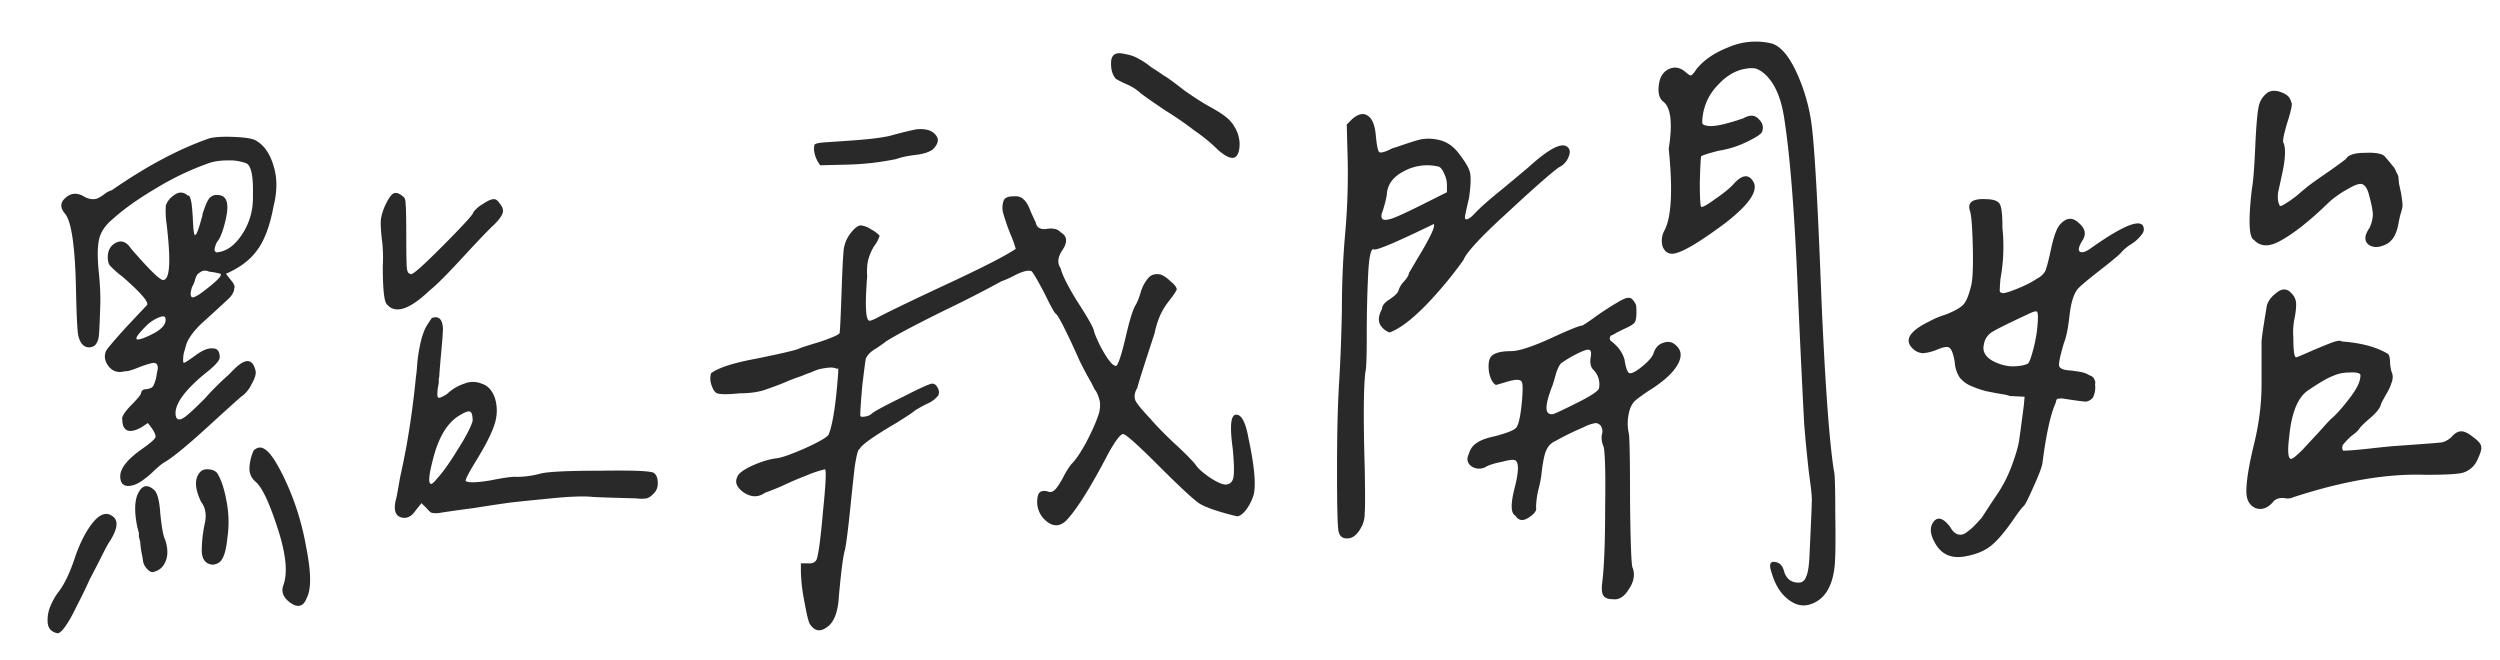 <svg width="53" height="14" viewBox="0 0 53 14" fill="none" xmlns="http://www.w3.org/2000/svg">
    <path d="M4.966 6.111c0 .059-.03.122-.088.19-.059.06-.244.23-.557.513-.185.166-.307.323-.366.47l-.059.204a.921.921 0 0 0-.014.147c0 .03.005.049.014.058.02 0 .103-.053.25-.16.146-.108.268-.157.366-.147.097 0 .146.063.146.19 0 .069-.107.186-.322.352-.4.332-.606.605-.615.82 0 .156.068.186.205.088.088-.068.23-.2.425-.396.058-.068.136-.15.234-.249.098-.097.18-.175.249-.234l.146-.146c.235-.225.381-.206.44.058.01.069-.02.161-.088.278a.663.663 0 0 1-.22.264c-.039.03-.283.25-.732.66-.45.41-.757.658-.923.746a2.38 2.38 0 0 0-.22.19 1.394 1.394 0 0 1-.175.147c-.137.108-.26.156-.367.147-.097-.01-.146-.078-.146-.205 0-.166.151-.357.454-.572.195-.136.293-.224.293-.263.01-.05-.044-.147-.161-.293l-.132.088c-.117.068-.215.092-.293.073-.078-.03-.117-.108-.117-.234-.02-.05.039-.147.176-.293.146-.147.22-.235.22-.264.01-.059.048-.088.116-.088.079-.01.127-.034.147-.073a.797.797 0 0 0 .073-.264c.04-.137.02-.21-.058-.22-.05 0-.152.03-.308.088-.166.069-.269.098-.308.088-.136.04-.249.01-.337-.088-.087-.107-.112-.215-.073-.322 0-.03.142-.2.425-.513l.454-.483c.03-.068-.146-.269-.527-.6a1.948 1.948 0 0 1-.264-.235c-.03-.04-.044-.098-.044-.176 0-.146.059-.249.176-.307.117-.06.225-.015.322.131.381.44.606.66.674.66.147 0 .17-.4.073-1.202a1.874 1.874 0 0 1-.014-.38.426.426 0 0 1 .16-.206c.108-.087.21-.087.308 0 .03-.01.054.04.074.147.01.059.02.166.029.322.01.235.024.357.044.366.03.01.078-.112.146-.366a.163.163 0 0 0 .015-.073c.049-.156.093-.264.132-.322a.197.197 0 0 1 .176-.088c.078 0 .131.02.16.058.04.04.06.108.06.205 0 .098-.025.235-.074.41-.049.167-.098.274-.146.323a.573.573 0 0 0-.044.117c-.01.03-.01.054 0 .073.01.02.024.03.044.03.205-.02.385-.152.542-.396.156-.244.23-.517.22-.82.01-.41-.04-.635-.147-.674a.971.971 0 0 0-.381-.059c-.166 0-.303.02-.41.059a5.87 5.87 0 0 0-1.084.513c-.4.234-.718.459-.952.673-.166.137-.264.289-.293.455-.03.156-.03.38 0 .673.029.284.039.533.029.747-.01.333-.02.538-.03.616a.356.356 0 0 1-.073.176.198.198 0 0 1-.19.043c-.088-.029-.146-.117-.176-.263-.02-.147-.034-.469-.044-.967-.02-.908-.097-1.44-.234-1.597-.107-.127-.103-.239.015-.337.117-.107.254-.112.41-.014.058.029.112.044.16.044a.24.24 0 0 0 .133-.03.768.768 0 0 0 .132-.088.505.505 0 0 1 .146-.073c.732-.508 1.421-.874 2.065-1.098.118-.03.293-.04.528-.03.234.01.386.034.454.074.176.097.303.278.38.542.079.253.079.537 0 .85-.077.42-.195.732-.35.937-.147.205-.367.37-.66.498l.103.132c.068.078.092.136.073.175zm-.293-.307a1.37 1.37 0 0 0-.235-.044c-.068-.03-.126-.03-.175 0-.05.03-.078.053-.088.073a.404.404 0 0 0-.044.117.574.574 0 0 1-.059.132c-.039.127-.039.2 0 .22.04.01.122-.034.25-.132.282-.215.4-.337.35-.366zM2.9 7.195c.059.01.181-.034.367-.132.195-.107.273-.22.234-.336-.02-.03-.073-.025-.161.014a.857.857 0 0 0-.22.147 2.885 2.885 0 0 0-.176.19c-.048.059-.063.098-.044.117zm5.713-2.182c0 .39.005.62.015.688.01.069.034.103.073.103.01.039.127-.05.352-.264.224-.215.444-.435.659-.66.225-.234.332-.36.322-.38a.634.634 0 0 1 .205-.176c.098-.068.176-.102.235-.102.039 0 .078.029.117.088.049.058.073.112.073.16 0 .07-.063.167-.19.294-.098.088-.318.317-.66.688-.332.361-.566.596-.703.703-.44.42-.747.513-.923.279-.048-.079-.073-.342-.073-.791.01-.186.005-.362-.014-.528a3.571 3.571 0 0 1-.03-.395c0-.098.03-.215.088-.352.069-.146.127-.234.176-.264.059-.029.127-.01.205.06.04.019.059.072.059.16.01.088.014.318.014.689zm.205 5.8c-.097.147-.21.196-.337.147-.117-.049-.141-.19-.073-.425.01-.049.034-.185.073-.41.05-.225.093-.44.132-.645a18.65 18.65 0 0 0 .205-1.494c.01-.058.02-.16.03-.307a3.457 3.457 0 0 1 .088-.498c.029-.098.058-.176.087-.235.04-.068.083-.136.132-.205.147-.049.225.025.235.22 0 .078-.01.225-.03.44-.02.214-.034.385-.044.512 0 .04-.004.078-.014.117v.074a.4.4 0 0 1-.015.087c-.02.137-.02.215 0 .235.02.02.083-.005.19-.073a.965.965 0 0 1 .367-.22.476.476 0 0 1 .366 0c.127.039.22.137.278.293a.903.903 0 0 1 0 .556c-.058.196-.2.474-.425.835-.136.225-.2.352-.19.381.059.04.234.034.527-.014.293-.059.474-.083.542-.074.176 0 .352-.024.528-.073.175-.039.595-.058 1.26-.058.673-.01 1.05.004 1.127.044.059.039.088.112.088.22a.293.293 0 0 1-.102.234.31.31 0 0 1-.132.088.856.856 0 0 1-.234 0c-.41-.01-.713-.02-.909-.03-.185-.02-.478-.01-.878.03-.4.039-.684.068-.85.087-.156.02-.42.059-.791.118-.361.048-.6.082-.718.102a.502.502 0 0 1-.176 0c-.029-.01-.063-.039-.102-.088l-.117-.117-.118.146zm1.202-1.89c0-.107-.015-.17-.044-.19-.03-.029-.108-.004-.235.074-.263.156-.454.478-.571.966-.088.342-.093.503-.015.484a.467.467 0 0 0 .103-.103c.127-.136.273-.341.44-.615.175-.273.282-.478.322-.615zm-4.644.63c.088-.087.18-.087.278 0 .098.079.22.27.367.572a5.6 5.6 0 0 1 .468 1.465c.108.537.113.898.015 1.084-.068.185-.186.22-.352.102-.146-.107-.195-.23-.146-.366.098-.264.058-.664-.117-1.201-.176-.547-.332-.879-.47-.996a.359.359 0 0 1-.13-.308c.009-.127.038-.244.087-.351zm-1.157.484a.197.197 0 0 1 .176-.088c.087 0 .156.025.205.074.088.136.156.341.205.615.049.263.053.522.014.776-.02.195-.053.337-.102.425-.04.078-.108.122-.205.132-.147-.01-.225-.103-.235-.279 0-.185.02-.376.059-.57.049-.196.024-.357-.073-.484-.127-.264-.142-.464-.044-.6zm-1.26.366c.078-.117.176-.127.293-.029.078.049.127.22.146.513.03.293.064.478.103.556.078.235.059.425-.059.572a.34.34 0 0 1-.16.102c-.04.02-.079.015-.118-.015a.335.335 0 0 1-.132-.205 1.6 1.6 0 0 0-.03-.175 2.538 2.538 0 0 1-.028-.205.163.163 0 0 0-.015-.074.13.13 0 0 0-.015-.058v-.073a.13.13 0 0 0-.014-.06.13.13 0 0 0-.015-.058c-.078-.37-.063-.634.044-.79zm-1.758 3.018c-.117-.03-.18-.103-.19-.22a.743.743 0 0 1 .058-.351c.05-.118.108-.22.176-.308.127-.166.244-.415.352-.747.117-.332.254-.586.41-.762.137-.146.264-.176.38-.088.128.088.108.264-.058.528-.03.039-.083.136-.161.293a27.61 27.61 0 0 1-.264.512c-.088.196-.18.386-.278.572-.088.185-.17.332-.249.44-.078.107-.137.15-.176.13zM26.28 3.035c0 .176-.039.278-.117.308-.078.02-.19-.034-.337-.161a3.482 3.482 0 0 0-.498-.41 7.343 7.343 0 0 0-.615-.425c-.235-.157-.41-.279-.527-.367a1.013 1.013 0 0 0-.293-.19 2.382 2.382 0 0 1-.235-.117c-.078-.088-.112-.21-.102-.366.01-.157.107-.21.293-.161.117.019.215.053.293.102.078.04.166.098.263.176.108.068.196.127.264.176.059.029.2.131.425.307.234.166.434.293.6.381.137.078.235.142.293.19a.719.719 0 0 1 .19.22c.06.098.094.21.103.337zm-6.504.132c-.078.059-.2.098-.366.117-.166.02-.303.049-.41.088a5.813 5.813 0 0 1-.996.117l-.615.015a.648.648 0 0 1-.132-.322c0-.069.005-.108.014-.118.02-.02.079-.034.176-.043l.63-.044c.42-.03.708-.069.864-.118.176-.048.337-.088.484-.117.195-.02.332.02.41.117.078.088.059.19-.059.308zm-4.702 4.746c.156-.117.474-.22.952-.308.479-.097.777-.166.894-.205.03-.02.176-.068.44-.146.263-.088.41-.151.439-.19.01-.04.024-.347.044-.923.02-.577.039-.884.058-.923a.69.69 0 0 1 .147-.293c.078-.098.146-.147.205-.147a.5.5 0 0 1 .22.088.643.643 0 0 1 .175.132.694.694 0 0 1-.117.22 1.078 1.078 0 0 0-.117.263c-.03.098-.039.225-.03.381-.048.606-.033.918.045.938.029 0 .083-.02.16-.059.177-.097.65-.327 1.422-.688.781-.362 1.289-.62 1.523-.777a2.402 2.402 0 0 0-.117-.322 4.542 4.542 0 0 1-.146-.425.426.426 0 0 1 .014-.293c.03-.048.093-.073.19-.073.098-.01.171.01.22.059.059.049.113.141.162.278l.102.22c.02.107.098.151.234.132.137-.02.235.004.293.073.137.078.152.2.044.366-.107.156-.122.288-.044.396.03.136.147.37.352.703.215.332.332.537.352.615 0 .03.043.137.131.322.166.313.284.454.352.425.049-.068.112-.269.19-.6.078-.342.147-.567.205-.674.04-.06.078-.157.118-.293a.799.799 0 0 1 .16-.293c.06-.069.142-.093.25-.074.068.02.141.069.22.147.087.068.131.127.131.176-.029.058-.083.136-.16.234-.07.088-.128.18-.177.278a1.839 1.839 0 0 0-.132.41c-.234.713-.356 1.1-.366 1.158-.058.097-.073.185-.044.263.03.069.137.2.323.396.097.117.258.283.483.498.225.205.38.361.469.469.049.078.151.17.307.278.166.107.284.156.352.146.078-.01.127-.058.146-.146.02-.098.015-.303-.014-.615-.069-.498-.04-.738.088-.718.107.01.19.18.249.513.127.595.16.996.102 1.2-.039.118-.092.22-.16.308-.07.088-.133.132-.191.132-.4-.097-.67-.19-.806-.278-.137-.098-.415-.357-.835-.776-.469-.47-.727-.699-.776-.689-.059.01-.161.147-.308.41-.351.674-.635 1.133-.85 1.377-.166.196-.341.196-.527 0a.526.526 0 0 1-.132-.337c0-.097.015-.166.044-.205.04-.039.098-.049.176-.029.068.03.132.005.19-.073.06-.078.118-.176.176-.293.069-.117.117-.19.147-.22.088-.088.19-.24.307-.454.117-.225.2-.41.25-.557a.627.627 0 0 0 .043-.22.408.408 0 0 0-.029-.175.487.487 0 0 0-.088-.176l-.073-.146a6.821 6.821 0 0 1-.25-.47c-.107-.243-.21-.463-.307-.658-.097-.196-.16-.303-.19-.323-.03-.02-.108-.16-.235-.424-.175-.333-.273-.494-.293-.484-.068-.02-.18.01-.336.088a2.184 2.184 0 0 1-.293.132 25.7 25.7 0 0 1-1.202.615c-.615.303-1.03.523-1.245.66-.02.019-.088.068-.205.146-.117.068-.19.141-.22.22-.01.048-.034.234-.073.556-.029.322-.044.537-.044.645 0 .02.015.029.044.029.03 0 .064-.005.103-.015.039-.01.073-.029.102-.058.078-.059.298-.176.66-.352.36-.185.566-.278.615-.278.049 0 .088.03.117.088.03.049.034.102.015.16a.604.604 0 0 1-.235.177 2.606 2.606 0 0 0-.264.146c-.029.03-.16.117-.395.264-.234.136-.42.254-.557.351-.136.098-.21.166-.22.205-.029-.01-.063.113-.102.367-.03.254-.063.57-.102.952-.04.38-.074.65-.103.805-.039.118-.083.45-.132.997-.02.341-.107.561-.264.659-.136.097-.253.073-.351-.074-.03-.048-.068-.21-.117-.483a3.626 3.626 0 0 1-.073-.615v-.19h.146c.098.01.161-.02.19-.088.04-.118.084-.455.132-1.011.059-.567.073-.864.044-.894a2.3 2.3 0 0 0-.395.132 6.7 6.7 0 0 0-.513.22 6.715 6.715 0 0 1-.366.146c-.137.098-.283.098-.44 0-.156-.107-.205-.22-.146-.337.02-.068.122-.146.307-.234.196-.088.372-.142.528-.161.098-.01.293-.078.586-.205.303-.137.473-.235.513-.293.087-.205.156-.645.205-1.319v-.102c-.01.01-.015.02-.015.03-.049-.03-.117-.04-.205-.03-.078.01-.137.02-.176.03-.039.009-.103.033-.19.072a1.59 1.59 0 0 0-.19.074c-.098.029-.225.078-.382.146a7.961 7.961 0 0 1-.44.161c-.146.04-.307.059-.482.059-.303.03-.474.024-.513-.015-.04-.029-.074-.093-.103-.19a.409.409 0 0 1 0-.22zm23.057 4.439c.078 0 .132-.044.161-.132.04-.078.064-.254.073-.528.03-.625.044-.971.044-1.04.01-.078-.01-.283-.058-.615a32.14 32.14 0 0 1-.103-1.055 379.69 379.69 0 0 1-.132-2.753c-.068-1.69-.166-2.935-.293-3.736-.068-.44-.21-.752-.425-.937a.592.592 0 0 0-.175-.103.579.579 0 0 0-.19 0c-.225.03-.43.147-.616.352a1.15 1.15 0 0 0-.322.674c-.01.078-.01.126 0 .146.01.02.049.034.117.044.127.02.376-.034.747-.161.137-.078.244-.073.322.014.088.079.113.171.073.279-.038.058-.166.136-.38.234a2.06 2.06 0 0 1-.542.161c-.225.059-.347.098-.366.117-.01.02-.02.2-.03.542 0 .342.01.518.03.528.019.02.117-.034.292-.161.186-.127.318-.235.396-.323.176-.195.312-.214.41-.058.127.195-.078.498-.615.908-.567.42-.933.63-1.099.63-.097 0-.166-.054-.205-.161a.452.452 0 0 1 .044-.337c.147-.283.176-.86.088-1.729.088-.556.044-.893-.132-1.01-.088-.088-.107-.235-.059-.44.04-.127.113-.21.22-.249.108-.039.21-.02.308.059.068.058.112.088.132.088.029-.01.068-.054.117-.132.156-.196.386-.352.688-.469a1.44 1.44 0 0 1 .923-.073c.196.068.376.293.542.674.166.38.269.78.308 1.2.058.548.122 1.724.19 3.531.078 1.797.166 3.013.264 3.648.02.029.03.336.03.922.009.576.004.948-.015 1.114-.05.449-.23.717-.542.805a.452.452 0 0 1-.337-.044c-.215-.117-.366-.327-.454-.63-.059-.166-.04-.244.058-.234.108.01.176.078.205.205.05.156.152.235.308.235zm-7.075-7.75c0 .069.049.064.146-.014l.059-.059c.117-.127.322-.307.615-.542.293-.244.474-.395.542-.454.43-.39.703-.527.82-.41.05.049.054.117.015.205a.403.403 0 0 1-.205.22c-.176.127-.542.45-1.099.967-.556.507-.864.84-.923.996a8.524 8.524 0 0 1-.776.937c-.313.323-.576.523-.791.6a.37.37 0 0 1-.205-.175c-.04-.088-.024-.195.044-.322 0-.069.054-.137.161-.205.117-.078.18-.142.19-.19a.474.474 0 0 1 .118-.191c.068-.078.102-.137.102-.176l.19-.322c.108-.176.196-.332.264-.469.069-.137.093-.22.073-.249-.742.361-1.162.542-1.26.542-.068-.049-.112.127-.131.527-.02.4-.03.835-.03 1.304 0 .46-.01.713-.029.762-.039.332-.044 1.01-.014 2.036.01.527.01.845 0 .952 0 .107-.02.2-.059.278-.088.176-.19.264-.308.264h-.014c-.098 0-.156-.054-.176-.161-.02-.117-.03-.513-.03-1.187v-.16c0-.723.015-1.329.045-1.817.029-.488.049-1.001.058-1.538 0-.567.025-1.114.073-1.64a14.18 14.18 0 0 0 .044-1.73l-.014-.541.117-.118c.127-.107.234-.131.322-.073.098.059.156.196.176.41.02.215.044.337.073.367.04.02.127-.005.264-.074.02-.01.049-.02.088-.029.224-.078.39-.132.498-.161a.898.898 0 0 1 .395 0c.157.03.293.112.41.249.147.185.235.327.264.425.03.097.025.283-.014.556-.059.254-.088.391-.088.41zm-.381-.673c0-.088-.02-.171-.059-.25-.039-.087-.078-.136-.117-.146a1.03 1.03 0 0 0-.747.103c-.225.117-.342.283-.352.498a2.344 2.344 0 0 1-.102.38c-.02.06-.015.103.014.132.03.02.079.02.147 0 .068-.01.288-.107.66-.292l.556-.279V3.93zm1.362 3.515c.156 0 .43-.088.82-.263.4-.186.63-.279.689-.279.068-.039.176-.112.322-.22.156-.107.293-.195.41-.263.127-.078.21-.112.25-.103.029-.01.063.01.102.059.039.049.059.093.059.132.01.166 0 .273-.03.322-.02.04-.098.088-.234.147l-.147.073c-.049.03-.083.049-.102.058-.02 0-.034.015-.044.044-.01.02-.005.044.014.074.03.02.069.053.118.102a.684.684 0 0 1 .175.293c.03.195.069.293.118.293.058 0 .151-.054.278-.161.127-.107.2-.195.22-.264.039-.117.107-.19.205-.22.107-.039.2-.019.278.06.117.107.122.248.015.424-.108.176-.313.356-.615.542-.157.107-.254.18-.293.22a.496.496 0 0 0-.103.205 1.005 1.005 0 0 0-.015.454c.02.039.03.522.03 1.45.01.928.029 1.401.058 1.42.05.147.02.299-.088.455-.097.156-.21.225-.337.205-.107 0-.175-.03-.205-.088-.029-.049-.034-.146-.014-.293.039-.341.058-.86.058-1.552.01-.704 0-1.133-.029-1.29a.498.498 0 0 1-.044-.249c.02-.068.02-.122 0-.16-.01-.05-.049-.084-.117-.103a.789.789 0 0 0-.264.088 6.123 6.123 0 0 0-.6.293.363.363 0 0 0-.19.19c-.04.078-.074.24-.103.484-.01.107-.034.234-.074.38a1.89 1.89 0 0 0-.044.352c.02.068-.034.141-.16.22-.118.078-.21.063-.279-.044-.098-.05-.102-.244-.015-.586.088-.342.093-.537.015-.586-.039-.02-.132-.01-.278.03-.147.028-.26.063-.337.102a.291.291 0 0 1-.308 0c-.098-.069-.117-.162-.058-.279a.375.375 0 0 1 .16-.22c.079-.058.21-.107.396-.146.254-.068.4-.127.44-.176.048-.049.088-.21.117-.483.03-.293.03-.46 0-.498-.03-.049-.127-.049-.293 0l-.25.073c-.068-.039-.116-.127-.146-.264-.02-.146-.01-.253.03-.322.058-.088.205-.132.44-.132zm1.685.132c.02-.107.005-.161-.044-.161-.04-.01-.152.034-.337.132a2.901 2.901 0 0 0-.235.146c-.039.03-.078.103-.117.22-.029.108-.053.19-.073.25-.127.321-.161.517-.102.585.029.03.068.04.117.03.058-.02.224-.098.498-.235.293-.147.449-.249.469-.308a.433.433 0 0 0-.118-.395c-.058-.059-.078-.147-.058-.264zm15.16-3.589c.07-.058.196-.151.382-.278.185-.127.342-.24.468-.337.05-.088.186-.132.41-.132.235-.01.377.02.425.088.069.078.118.137.147.176.039.039.068.088.088.146.03.05.044.083.044.103l.014.146c.02.088.035.157.044.205.02.127.03.21.03.25 0 .039-.015.102-.044.19a2.66 2.66 0 0 0-.044.205c-.04.215-.122.356-.25.425-.155.078-.282.083-.38.014-.098-.078-.093-.195.014-.351a.694.694 0 0 0 .074-.278c0-.088-.025-.22-.073-.396-.04-.176-.103-.264-.19-.264-.06 0-.162.044-.309.132a2.025 2.025 0 0 0-.351.25c-.42.41-.781.693-1.084.849-.215.107-.386.093-.513-.044-.107-.049-.122-.41-.044-1.084.03-.156.054-.474.074-.952.019-.4.043-.67.073-.806a.475.475 0 0 1 .205-.293c.088-.039.185-.034.293.015.107.039.17.107.19.205.03.02 0 .166-.088.44-.078.263-.102.405-.073.424.049.127.034.361-.044.703l-.073.337a.598.598 0 0 0 0 .19c.01.04.02.069.03.089.009.02.038.014.087-.015a3.05 3.05 0 0 0 .117-.073c.03-.02.083-.059.161-.118.078-.068.142-.122.19-.16zm-6.796.235c.166 0 .268.034.308.102.039.059.058.23.058.513a3.81 3.81 0 0 1-.044 1.084c-.01.137-.014.22-.014.249.01.03.034.044.073.044.049 0 .156-.034.322-.103.166-.068.298-.136.396-.205a.409.409 0 0 0 .175-.16c.03-.07.074-.24.132-.514.059-.263.127-.43.205-.498.127-.127.254-.127.381 0 .137.118.156.245.059.381-.069.117-.083.19-.044.22.049.03.127.005.234-.073.635-.45 1.001-.61 1.099-.484.039.069.03.137-.03.205a.834.834 0 0 1-.234.205.914.914 0 0 0-.19.162c-.04.048-.19.175-.454.38-.264.206-.42.337-.47.396-.087.107-.146.298-.175.571-.03.264-.068.454-.117.572-.078.263-.112.424-.103.483.01.059.088.093.235.102.01 0 .048.005.117.015.078.01.132.02.161.03a.5.5 0 0 1 .132.058c.059.02.093.049.102.088.02.03.025.063.015.102a.48.48 0 0 1-.044.279.231.231 0 0 1-.146.088c-.05 0-.2-.02-.454-.059a.355.355 0 0 0-.147 0c-.02 0-.034.03-.044.088-.107.234-.2.654-.278 1.26-.01.088-.074.258-.19.512-.108.245-.176.381-.206.41-.029.02-.097.108-.205.264-.195.284-.361.479-.498.586-.137.108-.317.18-.542.22-.263.049-.464-.024-.6-.22-.147-.224-.166-.4-.059-.527.088-.098.2-.059.337.117.049.088.102.142.161.161.059.02.117.01.176-.03.068-.048.122-.092.16-.131.05-.049.108-.112.177-.19l.278-.425c.147-.205.264-.425.352-.66.087-.234.141-.414.16-.541.02-.127.054-.381.103-.762l.015-.176-.308-.015c-.029-.01-.063-.02-.102-.029a8.177 8.177 0 0 1-.396-.073 1.883 1.883 0 0 1-.307-.103.616.616 0 0 1-.264-.19.663.663 0 0 1-.103-.322c-.029-.176-.068-.279-.117-.308-.039-.03-.127-.015-.263.044a1.025 1.025 0 0 1-.293.073.334.334 0 0 1-.19-.073c-.225-.186-.118-.386.321-.6.108-.06.225-.108.352-.147.195-.078.322-.151.38-.22.06-.068.113-.205.162-.41.03-.137.04-.41.03-.82-.01-.41-.03-.66-.06-.747-.058-.176.05-.26.323-.25zm1.113 2.622c.01-.137.005-.215-.014-.235-.02-.02-.088 0-.206.059-.42.195-.673.322-.761.38a.374.374 0 0 0-.161.264c-.03.127.024.235.16.323a.98.98 0 0 0 .426.132c.156 0 .273-.02.351-.059.03-.03.069-.137.117-.322.05-.196.078-.376.088-.542zm5.479.732c.01 0 .093-.034.249-.102.156-.069.307-.132.454-.19.146-.06.234-.074.264-.045.41.03.737.117.981.264.03.03.044.098.044.205.01.098.024.166.044.205a.305.305 0 0 1-.015.205c-.02.069-.058.152-.117.25a5.499 5.499 0 0 0-.103.19c-.01.078-.087.18-.234.307-.137.117-.215.196-.234.235a.707.707 0 0 1-.147.131 1.486 1.486 0 0 0-.175.176c-.04.049-.044.098-.015.147.107 0 .293-.015.556-.044.264-.03.464-.05.601-.059.557-.039.87-.063.938-.073a.435.435 0 0 0 .205-.117c.068-.078.136-.117.205-.117.068 0 .156.043.263.131.108.079.161.147.161.205.01.05-.024.152-.102.308a.484.484 0 0 1-.293.235c-.107.029-.371.043-.791.043-.8-.029-1.728.127-2.783.47-.069.029-.127.038-.176.029a.365.365 0 0 0-.147 0 .227.227 0 0 0-.131.087c-.117.127-.24.166-.367.118-.127-.06-.19-.176-.19-.352 0-.225.054-.557.161-.996.108-.44.161-.864.161-1.275v-.893c0-.068.034-.308.103-.718.01-.117.078-.224.205-.322.127-.108.24-.103.337.015a.317.317 0 0 1 .088.234c0 .088-.015.2-.044.337-.02.137-.025.254-.015.351 0 .284.02.425.059.425zm-.103 2.153c.04-.01.117-.073.235-.19a97.3 97.3 0 0 1 .38-.41c.137-.156.225-.25.264-.278.107-.098.234-.245.381-.44.146-.195.215-.351.205-.469-.02-.039-.102-.053-.249-.044a.805.805 0 0 0-.337.074c-.107.039-.283.141-.527.307-.215.147-.347.474-.396.982-.039.312-.024.468.044.468z" fill="#292929"/>
</svg>
